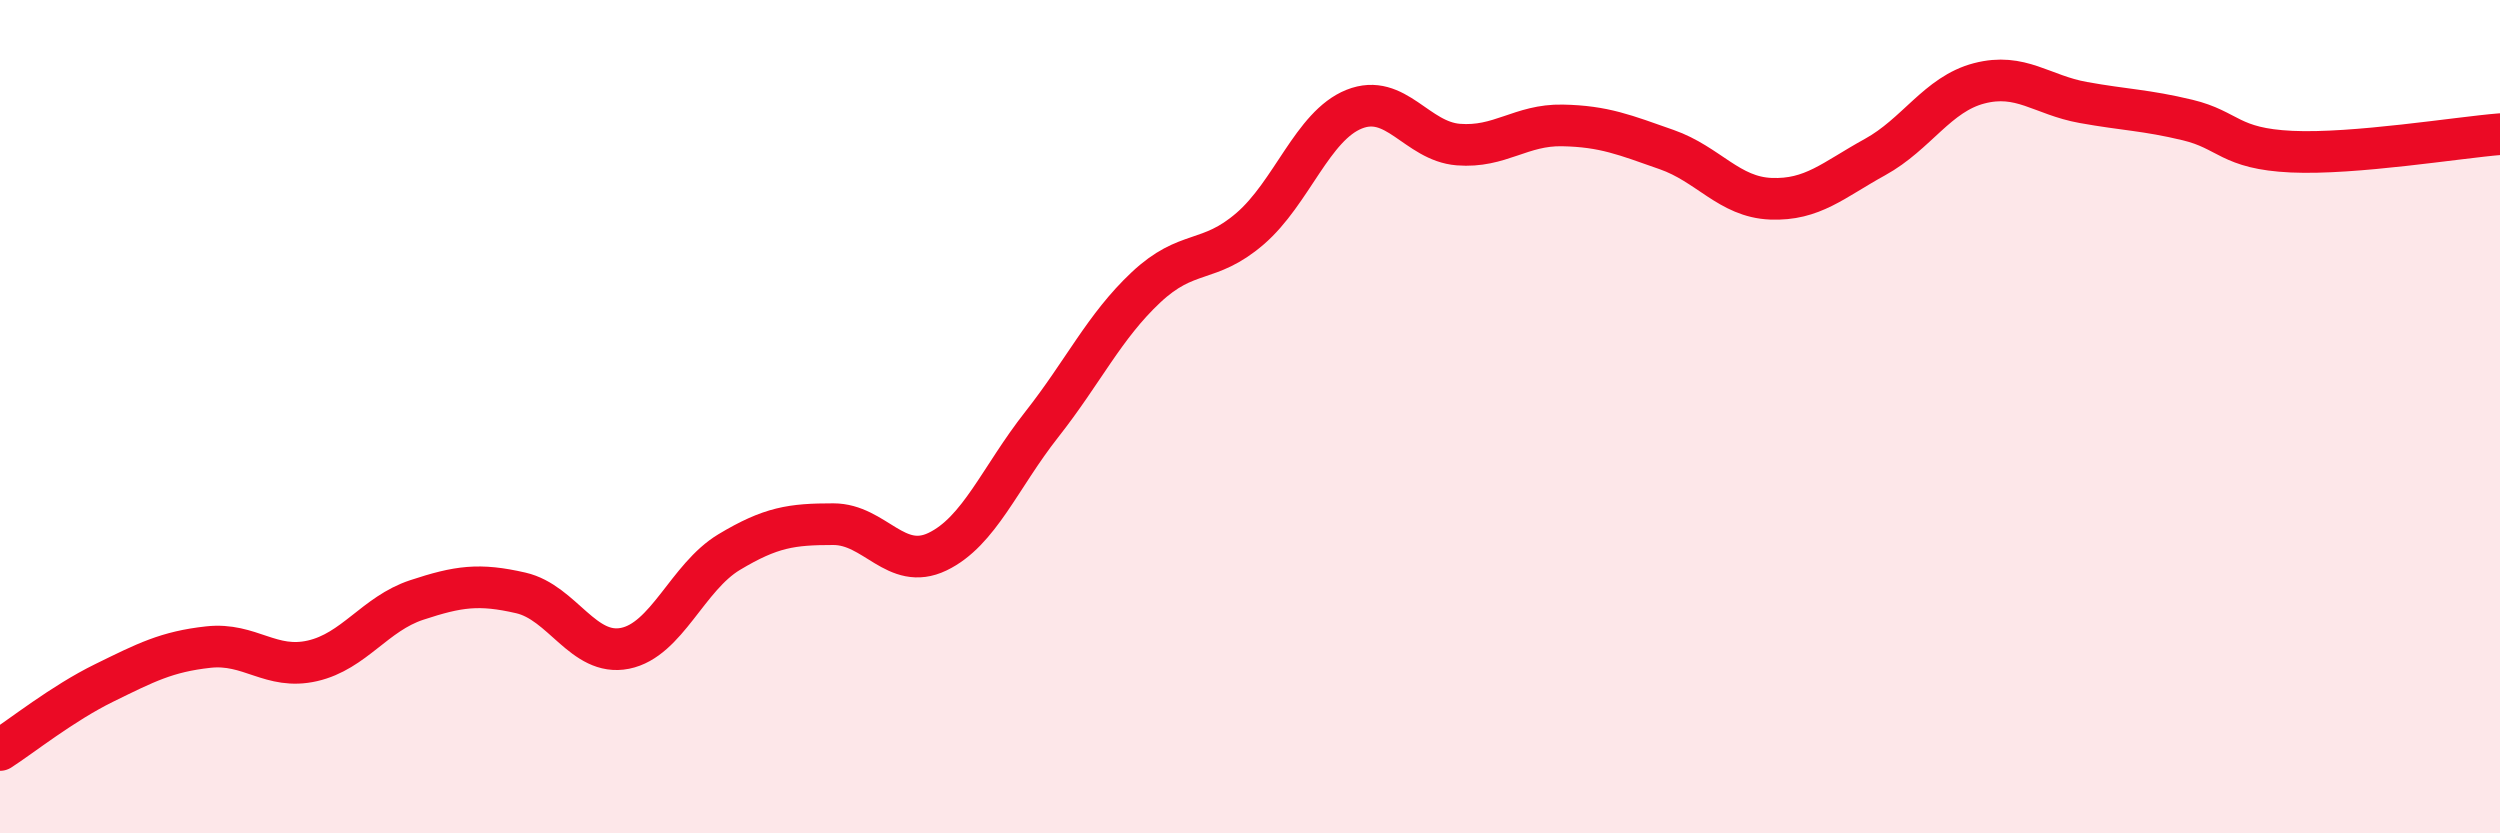 
    <svg width="60" height="20" viewBox="0 0 60 20" xmlns="http://www.w3.org/2000/svg">
      <path
        d="M 0,18 C 0.5,17.68 1.5,16.88 2.5,16.39 C 3.5,15.9 4,15.64 5,15.53 C 6,15.42 6.5,16.09 7.5,15.86 C 8.5,15.63 9,14.73 10,14.4 C 11,14.07 11.5,14 12.5,14.23 C 13.5,14.46 14,15.76 15,15.56 C 16,15.36 16.5,13.85 17.5,13.25 C 18.5,12.65 19,12.58 20,12.58 C 21,12.58 21.5,13.72 22.5,13.24 C 23.5,12.76 24,11.46 25,10.19 C 26,8.92 26.5,7.84 27.5,6.9 C 28.5,5.96 29,6.35 30,5.49 C 31,4.63 31.5,3.02 32.5,2.62 C 33.5,2.22 34,3.39 35,3.47 C 36,3.55 36.5,2.99 37.5,3.01 C 38.5,3.03 39,3.24 40,3.59 C 41,3.94 41.5,4.73 42.5,4.77 C 43.5,4.81 44,4.32 45,3.77 C 46,3.22 46.5,2.26 47.5,2 C 48.5,1.74 49,2.28 50,2.46 C 51,2.64 51.5,2.64 52.5,2.88 C 53.5,3.12 53.5,3.57 55,3.64 C 56.5,3.71 59,3.3 60,3.22L60 20L0 20Z"
        fill="#EB0A25"
        opacity="0.1"
        stroke-linecap="round"
        stroke-linejoin="round"
      />
      <path
        d="M 0,18 C 0.5,17.68 1.5,16.88 2.5,16.39 C 3.5,15.9 4,15.64 5,15.53 C 6,15.42 6.5,16.09 7.5,15.86 C 8.5,15.63 9,14.73 10,14.4 C 11,14.07 11.5,14 12.5,14.23 C 13.5,14.46 14,15.76 15,15.56 C 16,15.36 16.5,13.85 17.5,13.25 C 18.5,12.65 19,12.58 20,12.58 C 21,12.58 21.5,13.72 22.5,13.24 C 23.5,12.76 24,11.46 25,10.19 C 26,8.92 26.5,7.84 27.5,6.9 C 28.5,5.96 29,6.35 30,5.49 C 31,4.63 31.5,3.02 32.5,2.62 C 33.5,2.22 34,3.39 35,3.47 C 36,3.55 36.5,2.99 37.5,3.01 C 38.5,3.03 39,3.24 40,3.59 C 41,3.94 41.5,4.73 42.5,4.77 C 43.5,4.81 44,4.32 45,3.77 C 46,3.22 46.5,2.26 47.5,2 C 48.5,1.74 49,2.28 50,2.46 C 51,2.64 51.5,2.64 52.5,2.88 C 53.5,3.12 53.5,3.57 55,3.64 C 56.5,3.71 59,3.3 60,3.22"
        stroke="#EB0A25"
        stroke-width="1"
        fill="none"
        stroke-linecap="round"
        stroke-linejoin="round"
      />
    </svg>
  